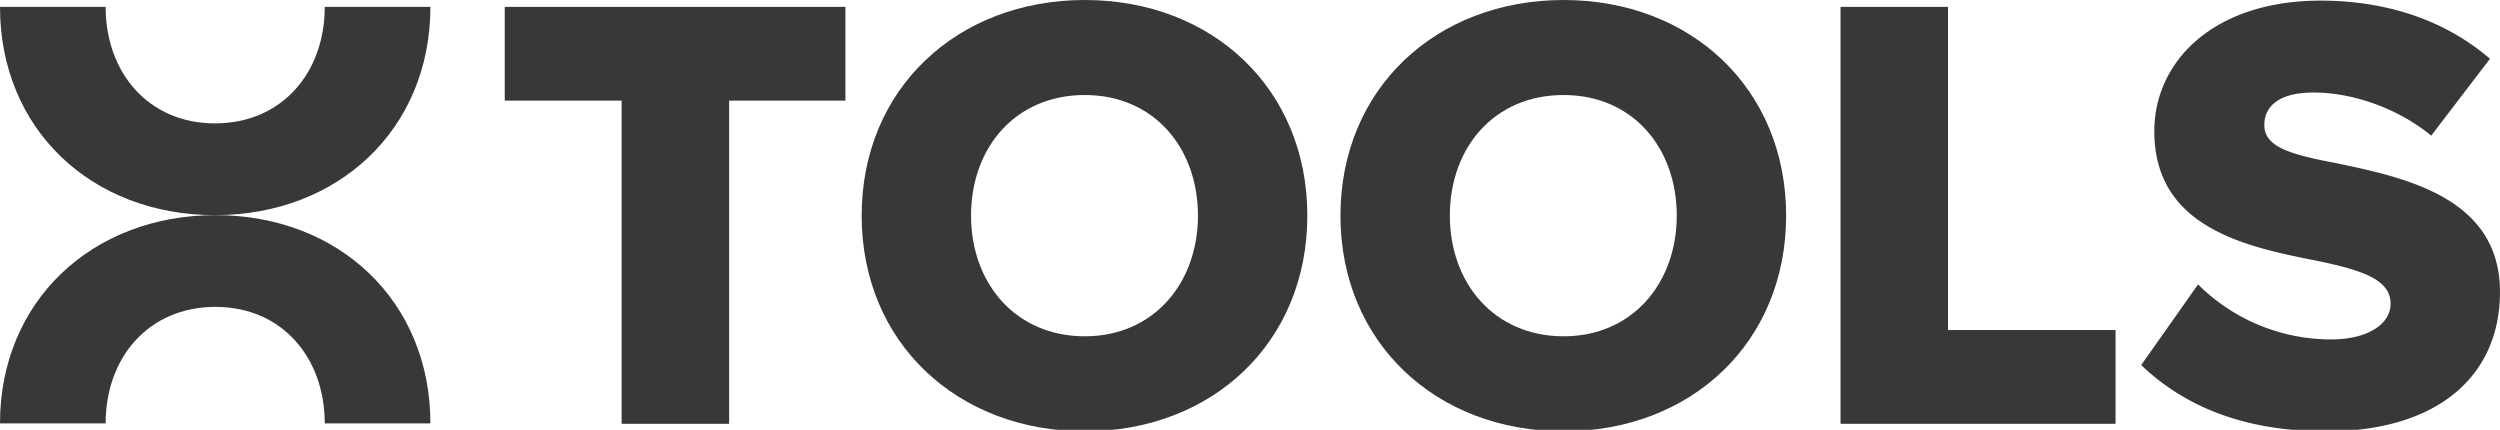 <svg id="Group_10" data-name="Group 10" xmlns="http://www.w3.org/2000/svg" xmlns:xlink="http://www.w3.org/1999/xlink" width="1268" height="218" viewBox="0 0 1268 218">
  <defs>
    <clipPath id="clip-path">
      <rect id="Rectangle_128" data-name="Rectangle 128" width="1268" height="218" fill="none"/>
    </clipPath>
  </defs>
  <path id="Path_24" data-name="Path 24" d="M65.748.9V48.45H125.03V212.357h54.532V48.45h58.971V.9Z" transform="translate(190.257 2.592)" fill="#383838"/>
  <g id="Group_9" data-name="Group 9" transform="translate(0 0)">
    <g id="Group_8" data-name="Group 8" clip-path="url(#clip-path)">
      <path id="Path_25" data-name="Path 25" d="M225.423,0C290.1,0,338.287,45.019,338.287,109.375S290.1,218.754,225.423,218.754,112.24,173.735,112.24,109.375,160.748,0,225.423,0m0,48.189c-35.192,0-57.7,26.629-57.7,61.186,0,34.242,22.51,61.19,57.7,61.19,34.872,0,57.382-26.949,57.382-61.19,0-34.557-22.51-61.186-57.382-61.186" transform="translate(324.794 0.001)" fill="#383838"/>
      <path id="Path_26" data-name="Path 26" d="M287.792,0c64.675,0,112.864,45.019,112.864,109.375S352.467,218.754,287.792,218.754,174.609,173.735,174.609,109.375,223.117,0,287.792,0m0,48.189c-35.192,0-57.7,26.629-57.7,61.186,0,34.242,22.51,61.19,57.7,61.19,34.872,0,57.382-26.949,57.382-61.19,0-34.557-22.51-61.186-57.382-61.186" transform="translate(505.273 0.001)" fill="#383838"/>
      <path id="Path_27" data-name="Path 27" d="M239.748.9h54.528V164.8h84.965v47.554H239.748Z" transform="translate(693.768 2.592)" fill="#383838"/>
      <path id="Path_28" data-name="Path 28" d="M307.761,144.014a95.549,95.549,0,0,0,67.529,27.9c18.706,0,30.118-7.924,30.118-18.071,0-12.047-13.632-16.8-36.142-21.56-34.876-6.974-83.7-15.851-83.7-65.941,0-35.507,30.118-66.26,84.331-66.26,33.922,0,63.406,10.143,85.915,29.483l-29.8,39c-17.755-14.586-40.9-21.875-59.6-21.875-18.071,0-25.045,7.289-25.045,16.486,0,11.093,13,14.9,36.457,19.336,34.876,7.293,83.061,17.436,83.061,65.31,0,42.485-31.384,70.7-88.135,70.7-42.8,0-72.6-13.317-93.839-33.607Z" transform="translate(807.1 0.238)" fill="#383838"/>
      <path id="Path_29" data-name="Path 29" d="M108.994,59.986C75.317,59.986,53.578,34.268,53.578.9H0C0,63.047,46.534,106.524,108.994,106.524S218.295,63.047,218.295.9H164.717c0,33.373-21.739,59.091-55.723,59.091" transform="translate(0 2.591)" fill="#383838"/>
      <path id="Path_30" data-name="Path 30" d="M109.3,74.561c33.677,0,55.416,25.718,55.416,59.091h53.578c0-62.152-46.534-105.629-108.994-105.629S0,71.5,0,133.652H53.578c0-33.373,21.739-59.091,55.723-59.091" transform="translate(0 81.092)" fill="#383838"/>
    </g>
  </g>
</svg>
